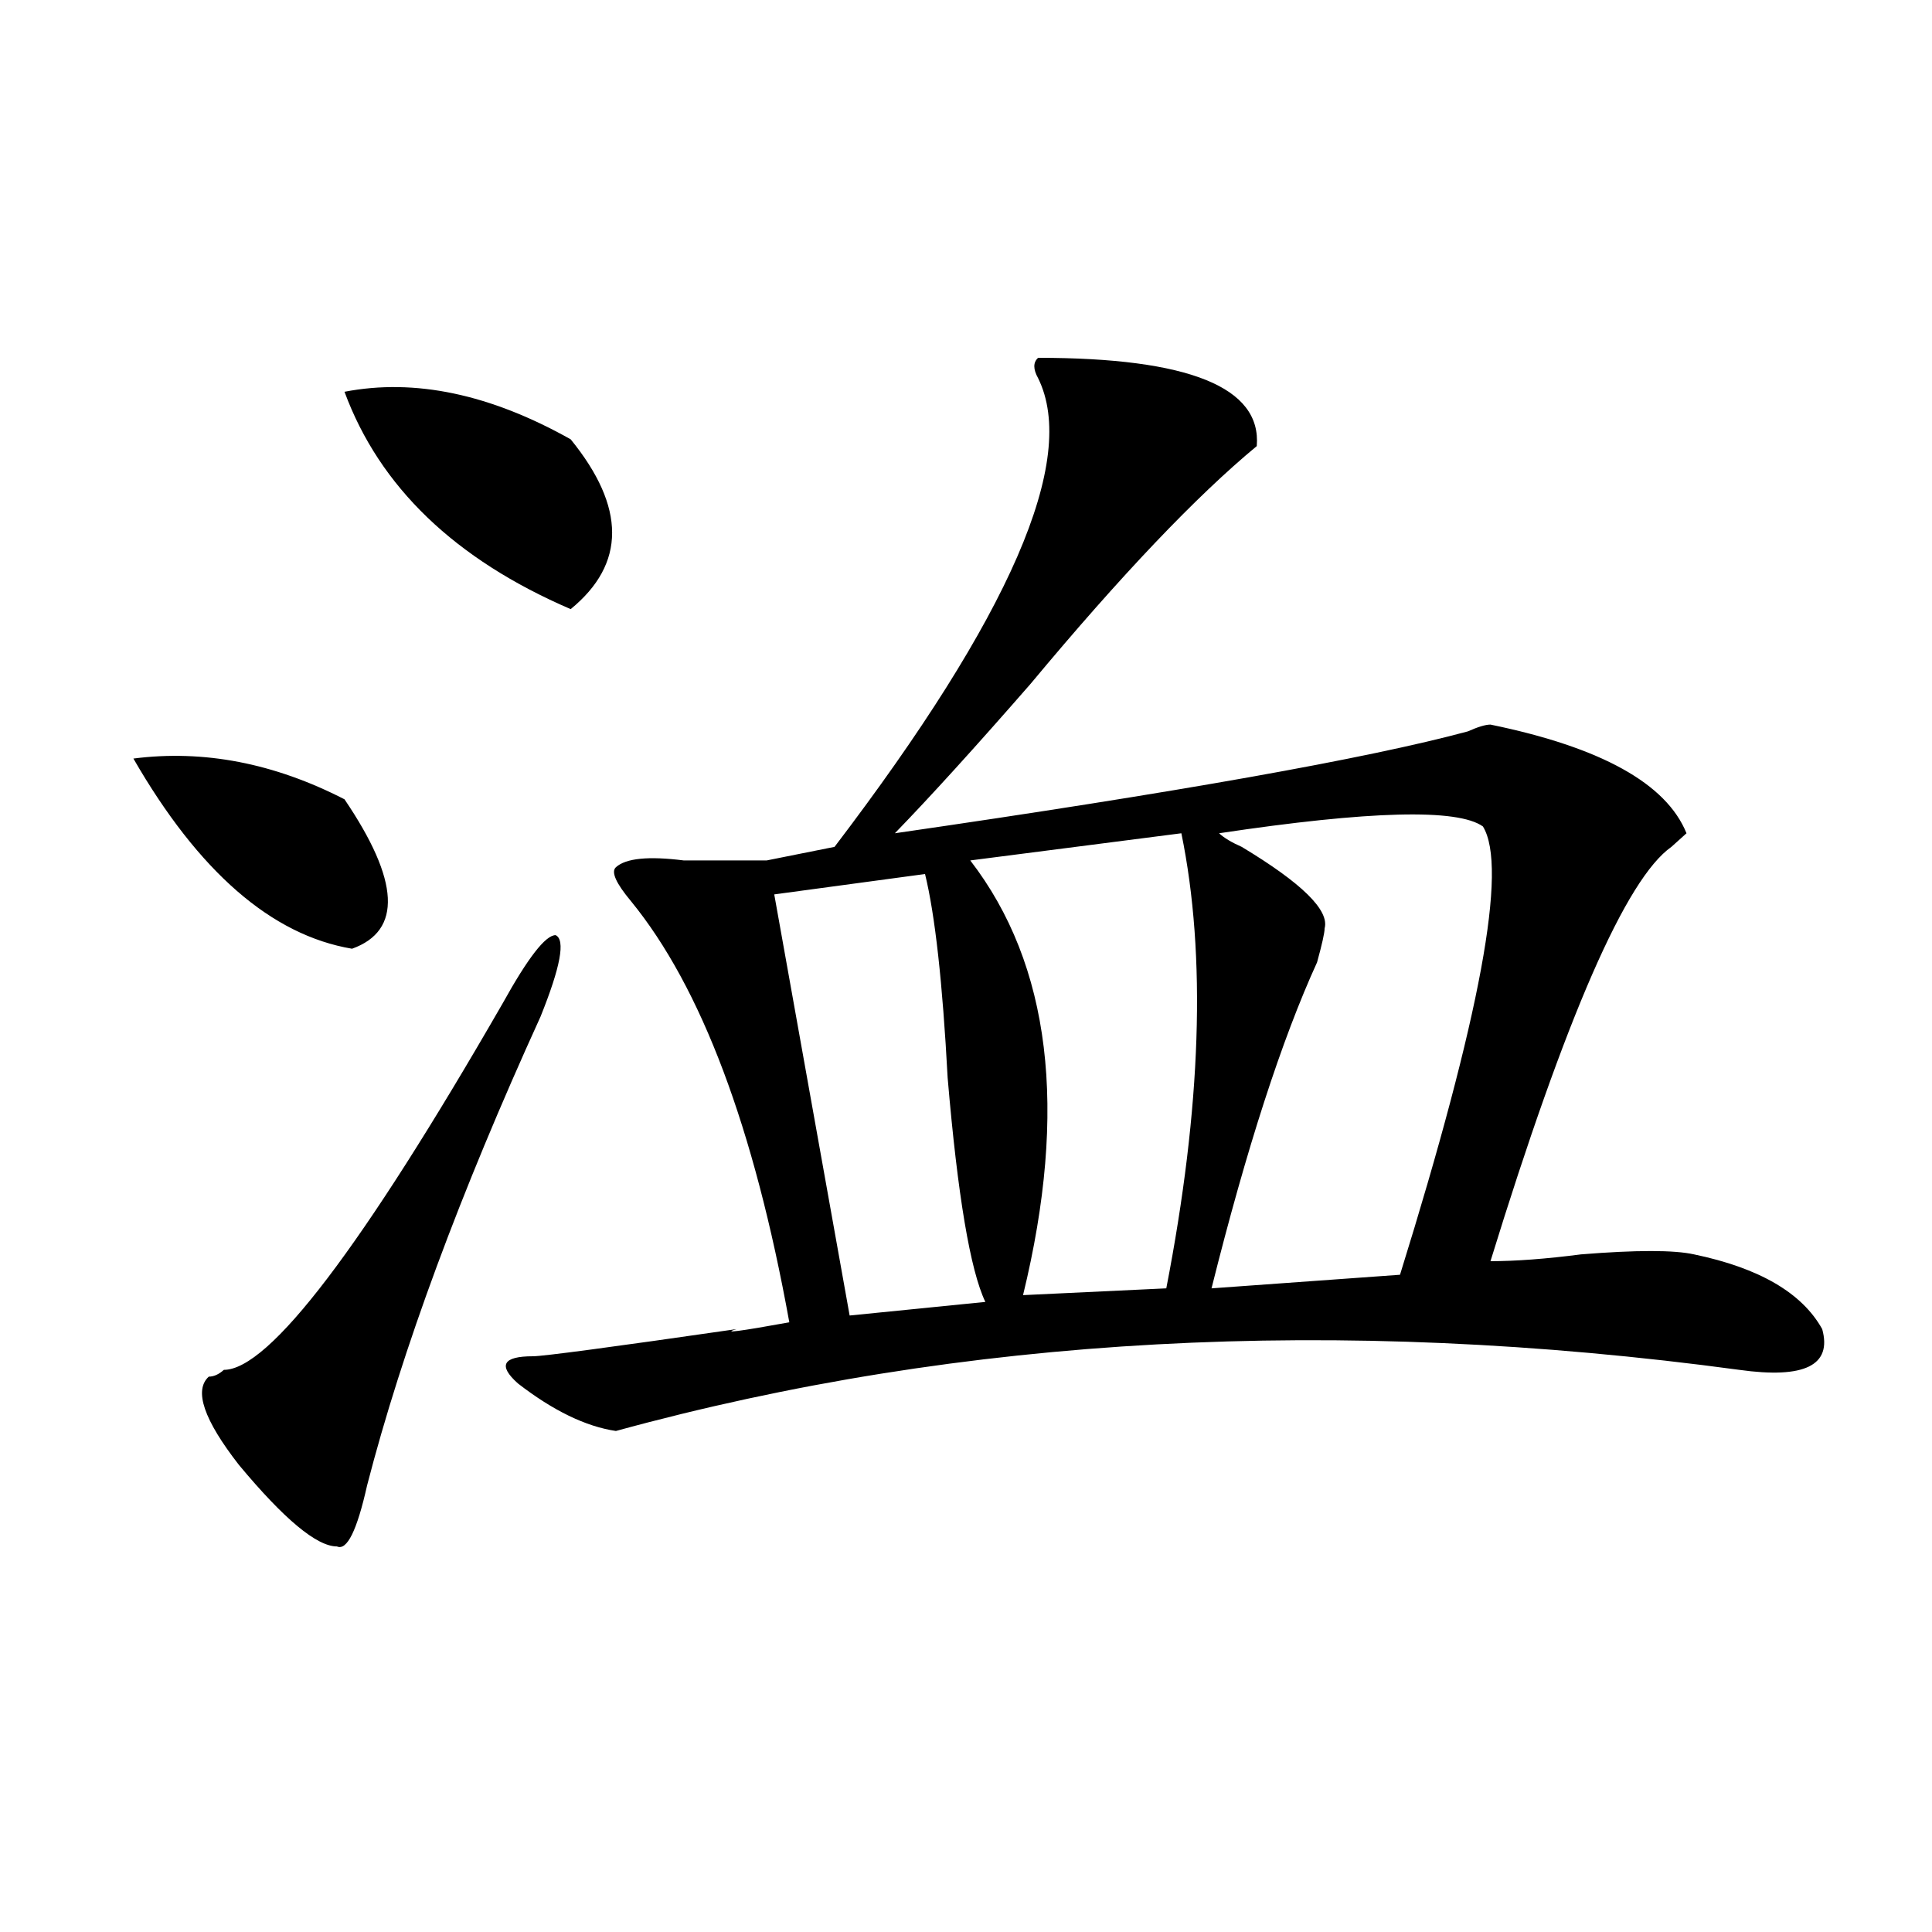 <?xml version="1.0" encoding="utf-8"?>
<!-- Generator: Adobe Illustrator 16.0.0, SVG Export Plug-In . SVG Version: 6.00 Build 0)  -->
<!DOCTYPE svg PUBLIC "-//W3C//DTD SVG 1.1//EN" "http://www.w3.org/Graphics/SVG/1.1/DTD/svg11.dtd">
<svg version="1.1" id="图层_1" xmlns="http://www.w3.org/2000/svg" xmlns:xlink="http://www.w3.org/1999/xlink" x="0px" y="0px"
	 width="1000px" height="1000px" viewBox="0 0 1000 1000" enable-background="new 0 0 1000 1000" xml:space="preserve">
<path d="M69.047,392.625c36.401-4.669,72.803,2.362,109.266,21.094c28.597,42.188,29.877,68.006,3.902,77.344
	C140.569,484.031,102.826,451.237,69.047,392.625z M260.262,519.188c12.987-23.4,22.072-35.156,27.316-35.156
	c5.183,2.362,2.561,16.425-7.805,42.188c-41.646,91.406-71.584,172.266-89.754,242.578c-5.244,23.456-10.427,33.947-15.609,31.641
	c-10.427,0-27.316-14.063-50.73-42.188c-18.231-23.4-23.414-38.672-15.609-45.703c2.561,0,5.183-1.153,7.805-3.516
	C139.289,709.031,187.397,645.75,260.262,519.188z M178.313,202.781c36.401-7.031,75.425,1.209,117.07,24.609
	c28.597,35.156,28.597,64.49,0,87.891C235.506,289.519,196.482,252,178.313,202.781z M537.328,185.203
	c78.047,0,115.729,15.271,113.168,45.703c-31.219,25.818-70.242,66.797-117.07,123.047c-28.658,32.85-52.072,58.612-70.242,77.344
	c145.667-21.094,244.506-38.672,296.578-52.734c5.183-2.307,9.085-3.516,11.707-3.516c57.193,11.756,91.034,30.487,101.461,56.25
	c-2.622,2.362-5.244,4.725-7.805,7.031c-23.414,16.425-54.633,87.891-93.656,214.453c12.987,0,28.597-1.153,46.828-3.516
	c28.597-2.307,48.108-2.307,58.535,0c33.779,7.031,55.913,19.94,66.34,38.672c5.183,18.787-9.146,25.818-42.926,21.094
	c-208.166-28.125-401.941-17.578-581.449,31.641c-15.609-2.307-32.561-10.547-50.73-24.609C257.64,706.725,260.262,702,275.871,702
	c5.183,0,40.304-4.669,105.363-14.063c-7.805,2.362,1.28,1.209,27.316-3.516c-18.231-100.744-45.548-173.419-81.949-217.969
	c-7.805-9.338-10.427-15.216-7.805-17.578c5.183-4.669,16.89-5.822,35.121-3.516c18.17,0,32.499,0,42.926,0l35.121-7.031
	C522.999,318.797,558.12,237.938,537.328,195.75C534.706,191.081,534.706,187.565,537.328,185.203z M478.793,452.391l-78.047,10.547
	l39.023,217.969l70.242-7.031c-7.805-16.369-14.329-55.041-19.512-116.016C487.878,508.641,483.976,473.484,478.793,452.391z
	 M611.473,431.297l-109.266,14.063c41.584,53.943,50.73,128.925,27.316,225l74.145-3.516
	C621.838,573.131,624.46,494.578,611.473,431.297z M767.566,427.781c-13.049-9.338-58.535-8.185-136.582,3.516
	c2.561,2.362,6.463,4.725,11.707,7.031c31.219,18.787,45.486,32.85,42.926,42.188c0,2.362-1.342,8.24-3.902,17.578
	c-18.231,39.881-36.463,96.131-54.633,168.75l97.559-7.031C766.225,526.219,780.554,448.875,767.566,427.781z"/>
</svg>
